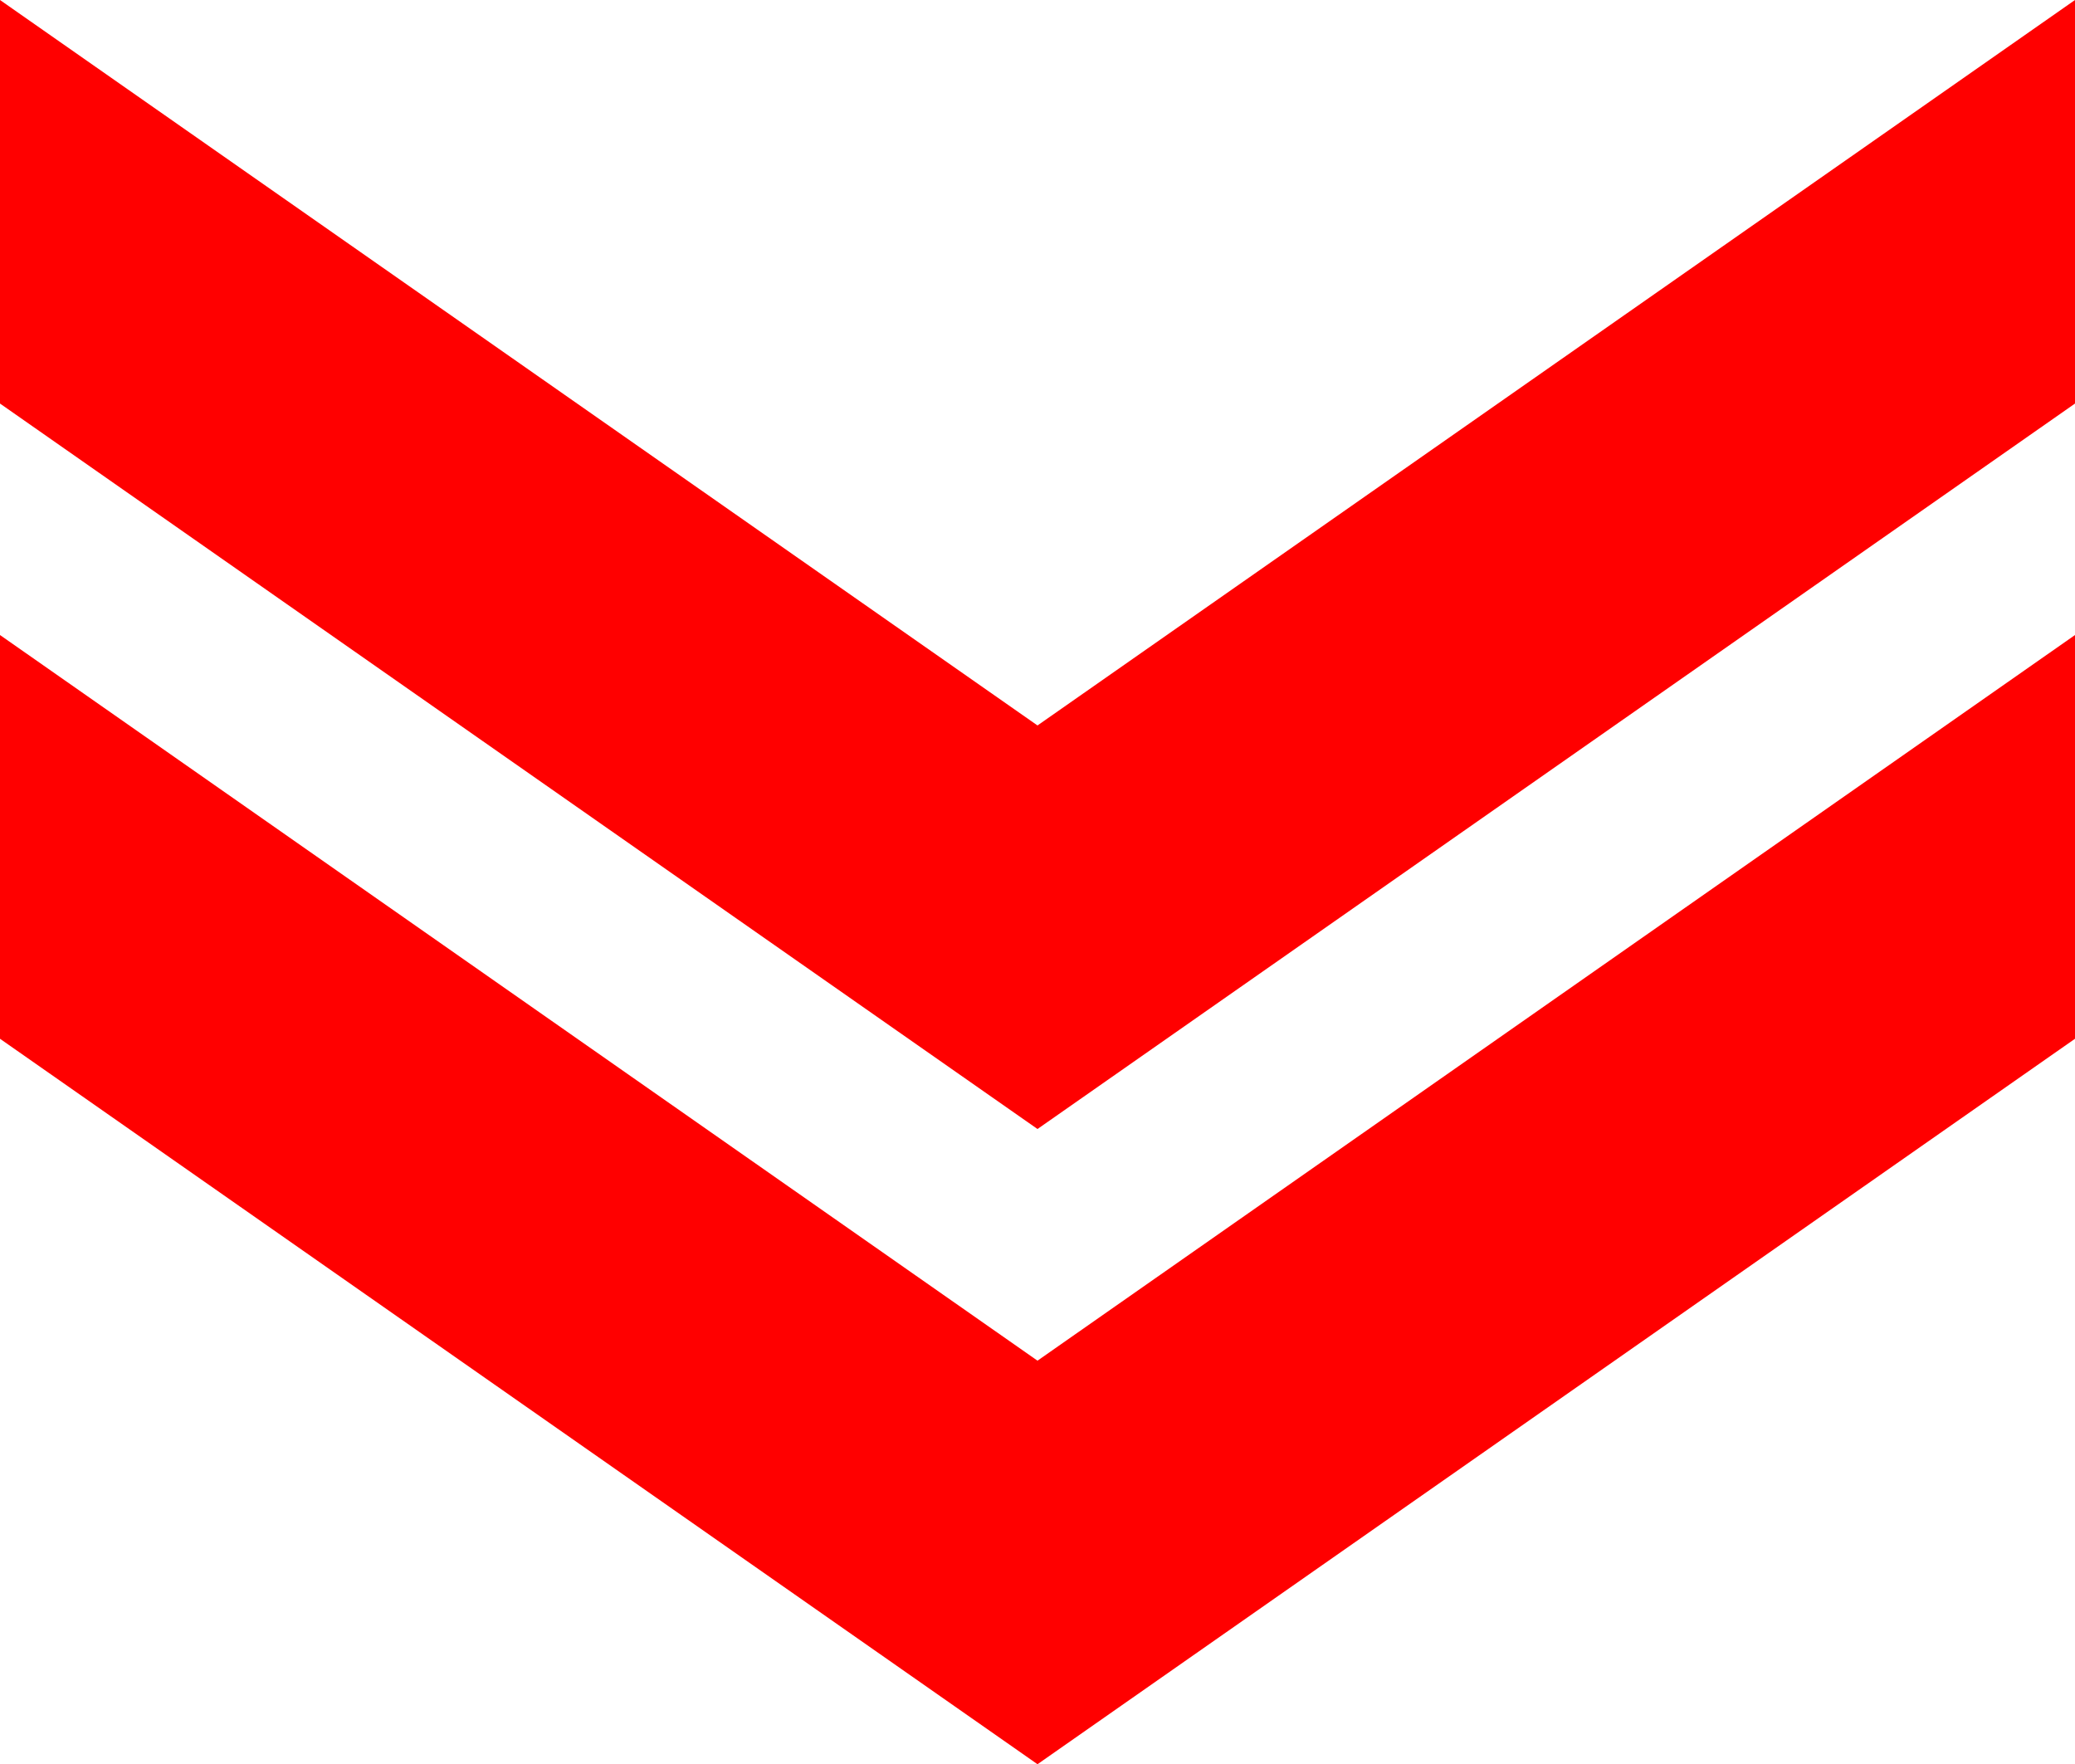 <svg id="_レイヤー_2" xmlns="http://www.w3.org/2000/svg" width="111.08" height="94.43"><defs><style>.cls-1{fill:red}</style></defs><g id="_レイアウト"><path class="cls-1" d="M111.08 55.6V33.99L55.54 72.83 0 33.99V55.6l55.54 38.83 55.54-38.83z"/><path class="cls-1" d="M111.08 21.6V0L55.54 38.83 0 0v21.6l55.54 38.83 55.54-38.83z"/></g></svg>